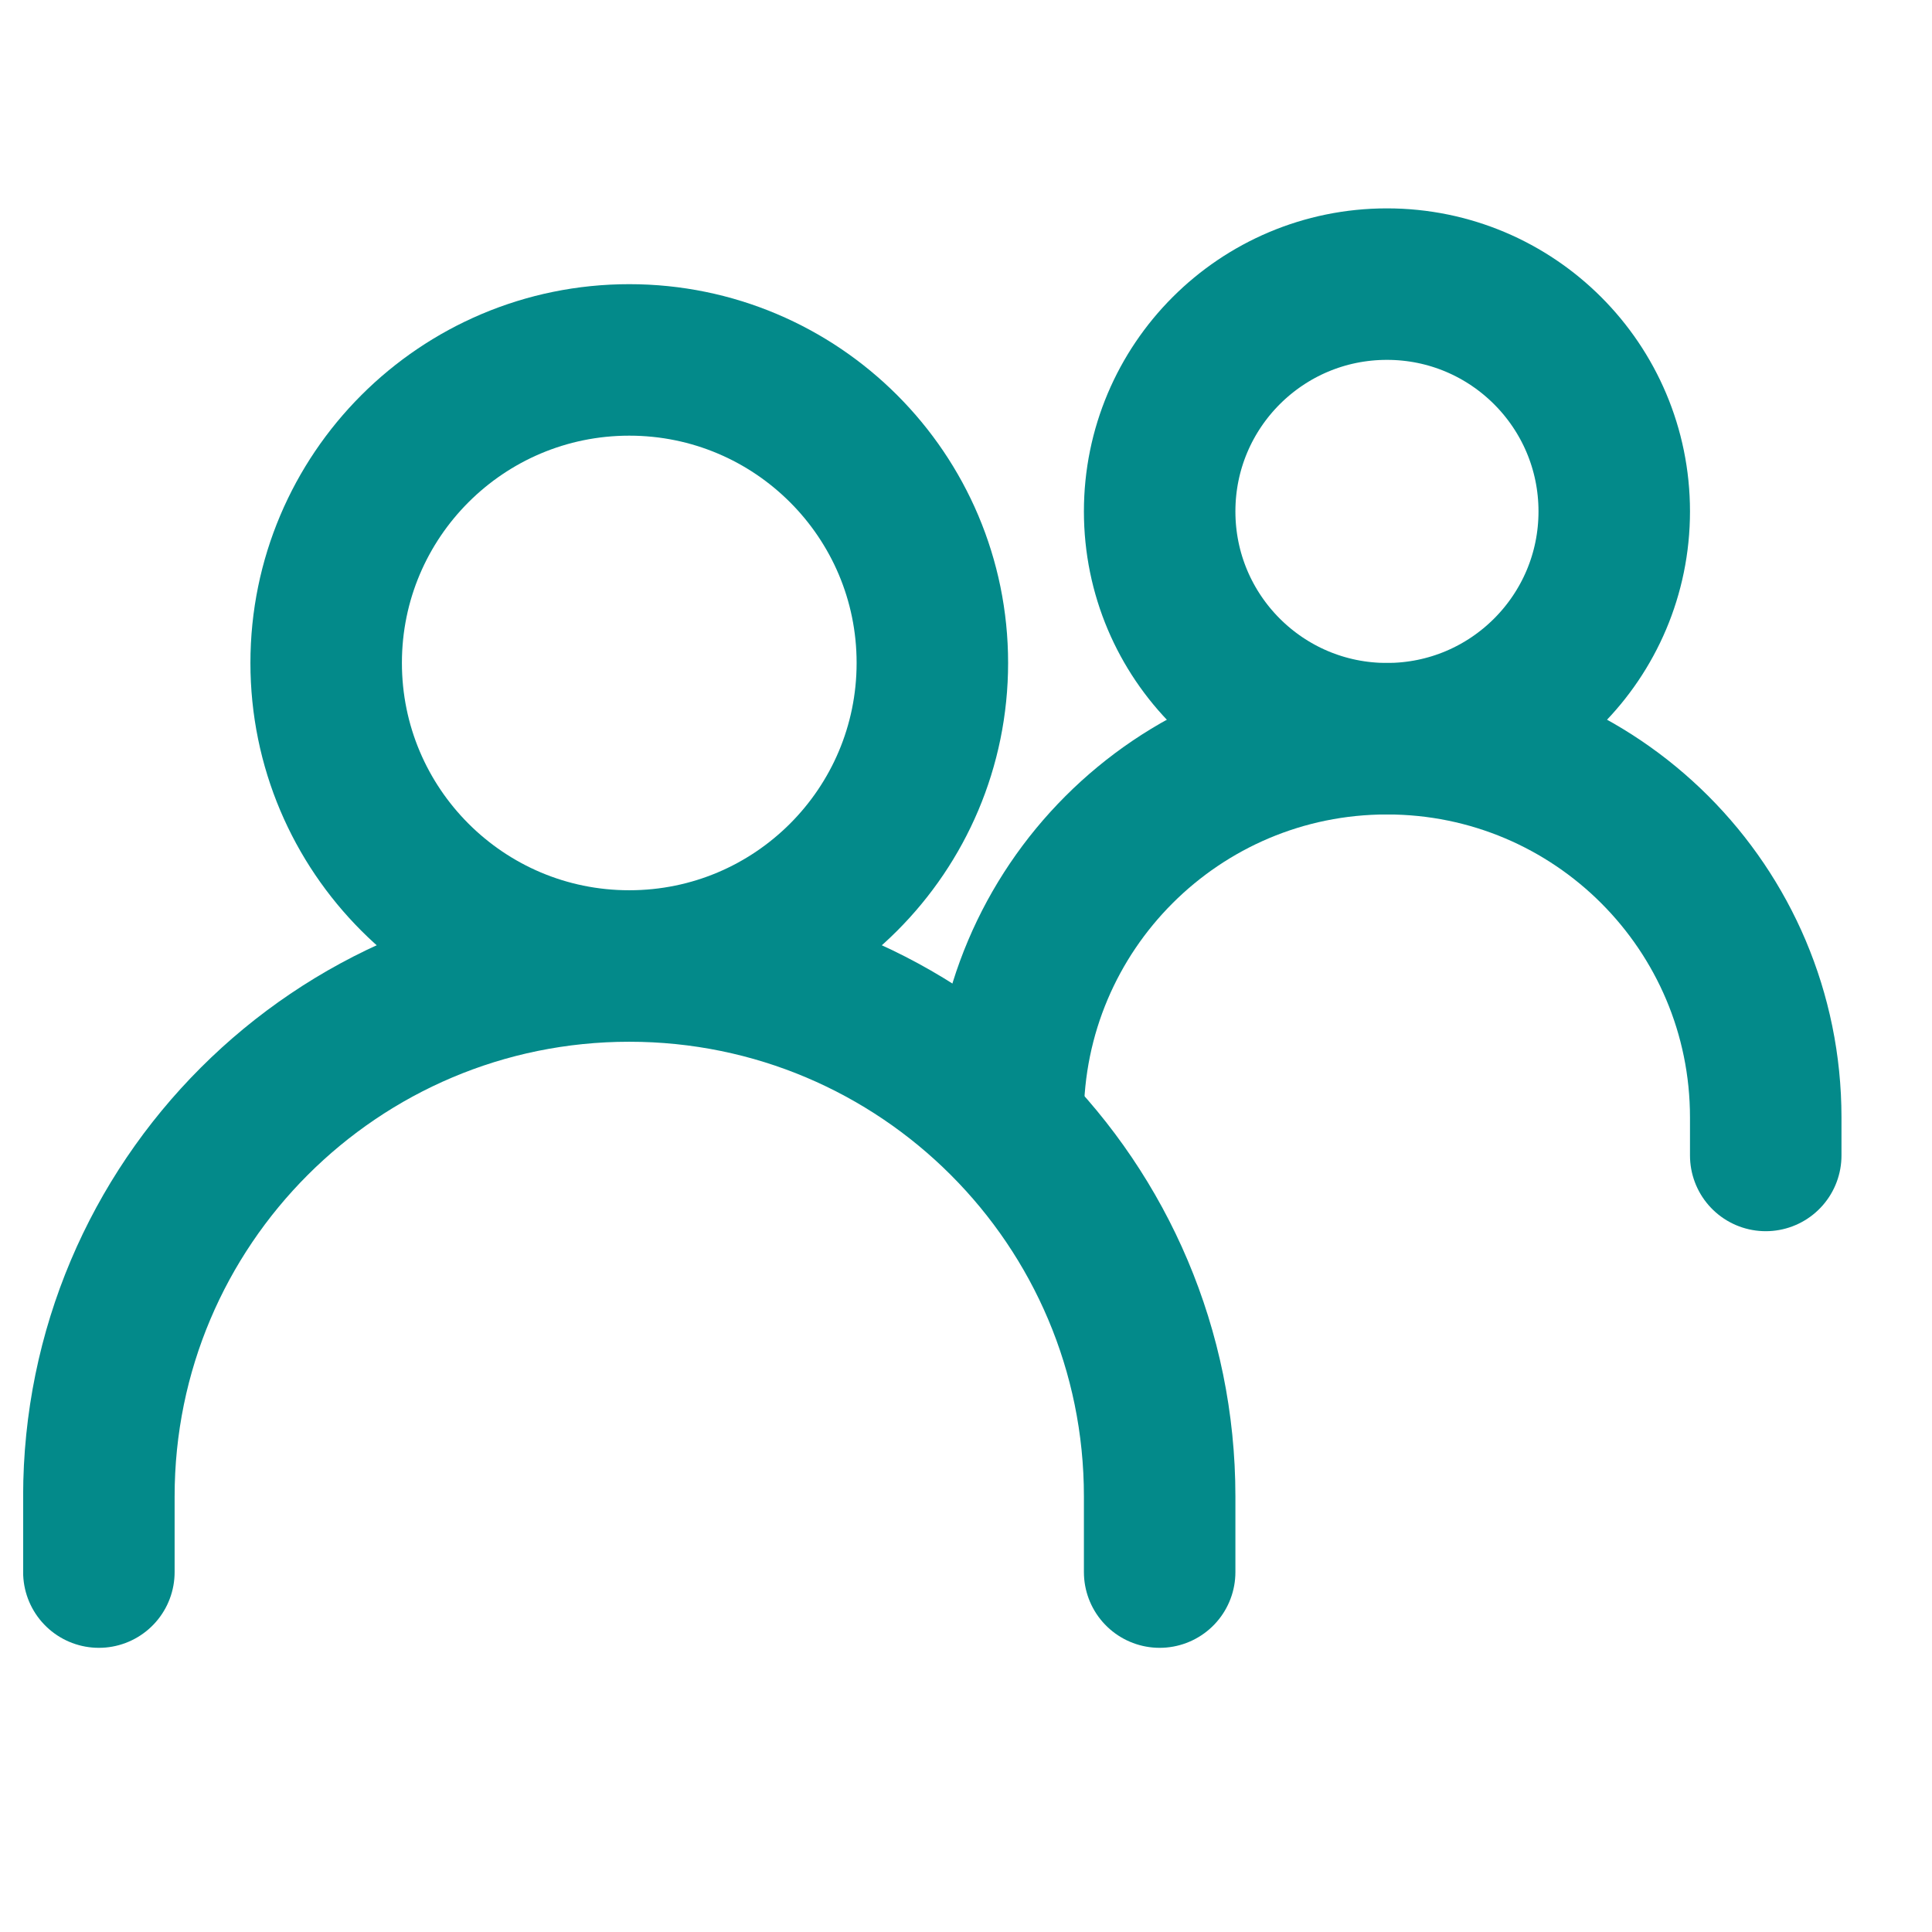 <svg width="17" height="17" viewBox="0 0 17 17" fill="none" xmlns="http://www.w3.org/2000/svg">
<g clip-path="url(#clip0_571_29994)">
<path d="M0.87 13.833V13.167C0.87 10.589 2.96 8.5 5.537 8.5V8.5C8.114 8.5 10.204 10.589 10.204 13.167V13.833" stroke="#038A8A" stroke-width="1.333" stroke-linecap="round"/>
<path d="M8.87 9.833V9.833C8.87 7.992 10.363 6.5 12.204 6.5V6.5C14.045 6.5 15.537 7.992 15.537 9.833V10.167" stroke="#038A8A" stroke-width="1.333" stroke-linecap="round"/>
<path d="M5.537 8.5C7.01 8.5 8.204 7.306 8.204 5.833C8.204 4.361 7.01 3.167 5.537 3.167C4.064 3.167 2.87 4.361 2.87 5.833C2.87 7.306 4.064 8.5 5.537 8.5Z" stroke="#038A8A" stroke-width="1.333" stroke-linecap="round" stroke-linejoin="round"/>
<path d="M12.204 6.5C13.308 6.5 14.204 5.605 14.204 4.5C14.204 3.395 13.308 2.5 12.204 2.5C11.099 2.5 10.204 3.395 10.204 4.5C10.204 5.605 11.099 6.5 12.204 6.5Z" stroke="#038A8A" stroke-width="1.333" stroke-linecap="round" stroke-linejoin="round"/>
</g>
<defs>
<clipPath id="clip0_571_29994">
<rect width="16" height="16" fill="white" transform="translate(0.204 0.5)"/>
</clipPath>
</defs>
</svg>
